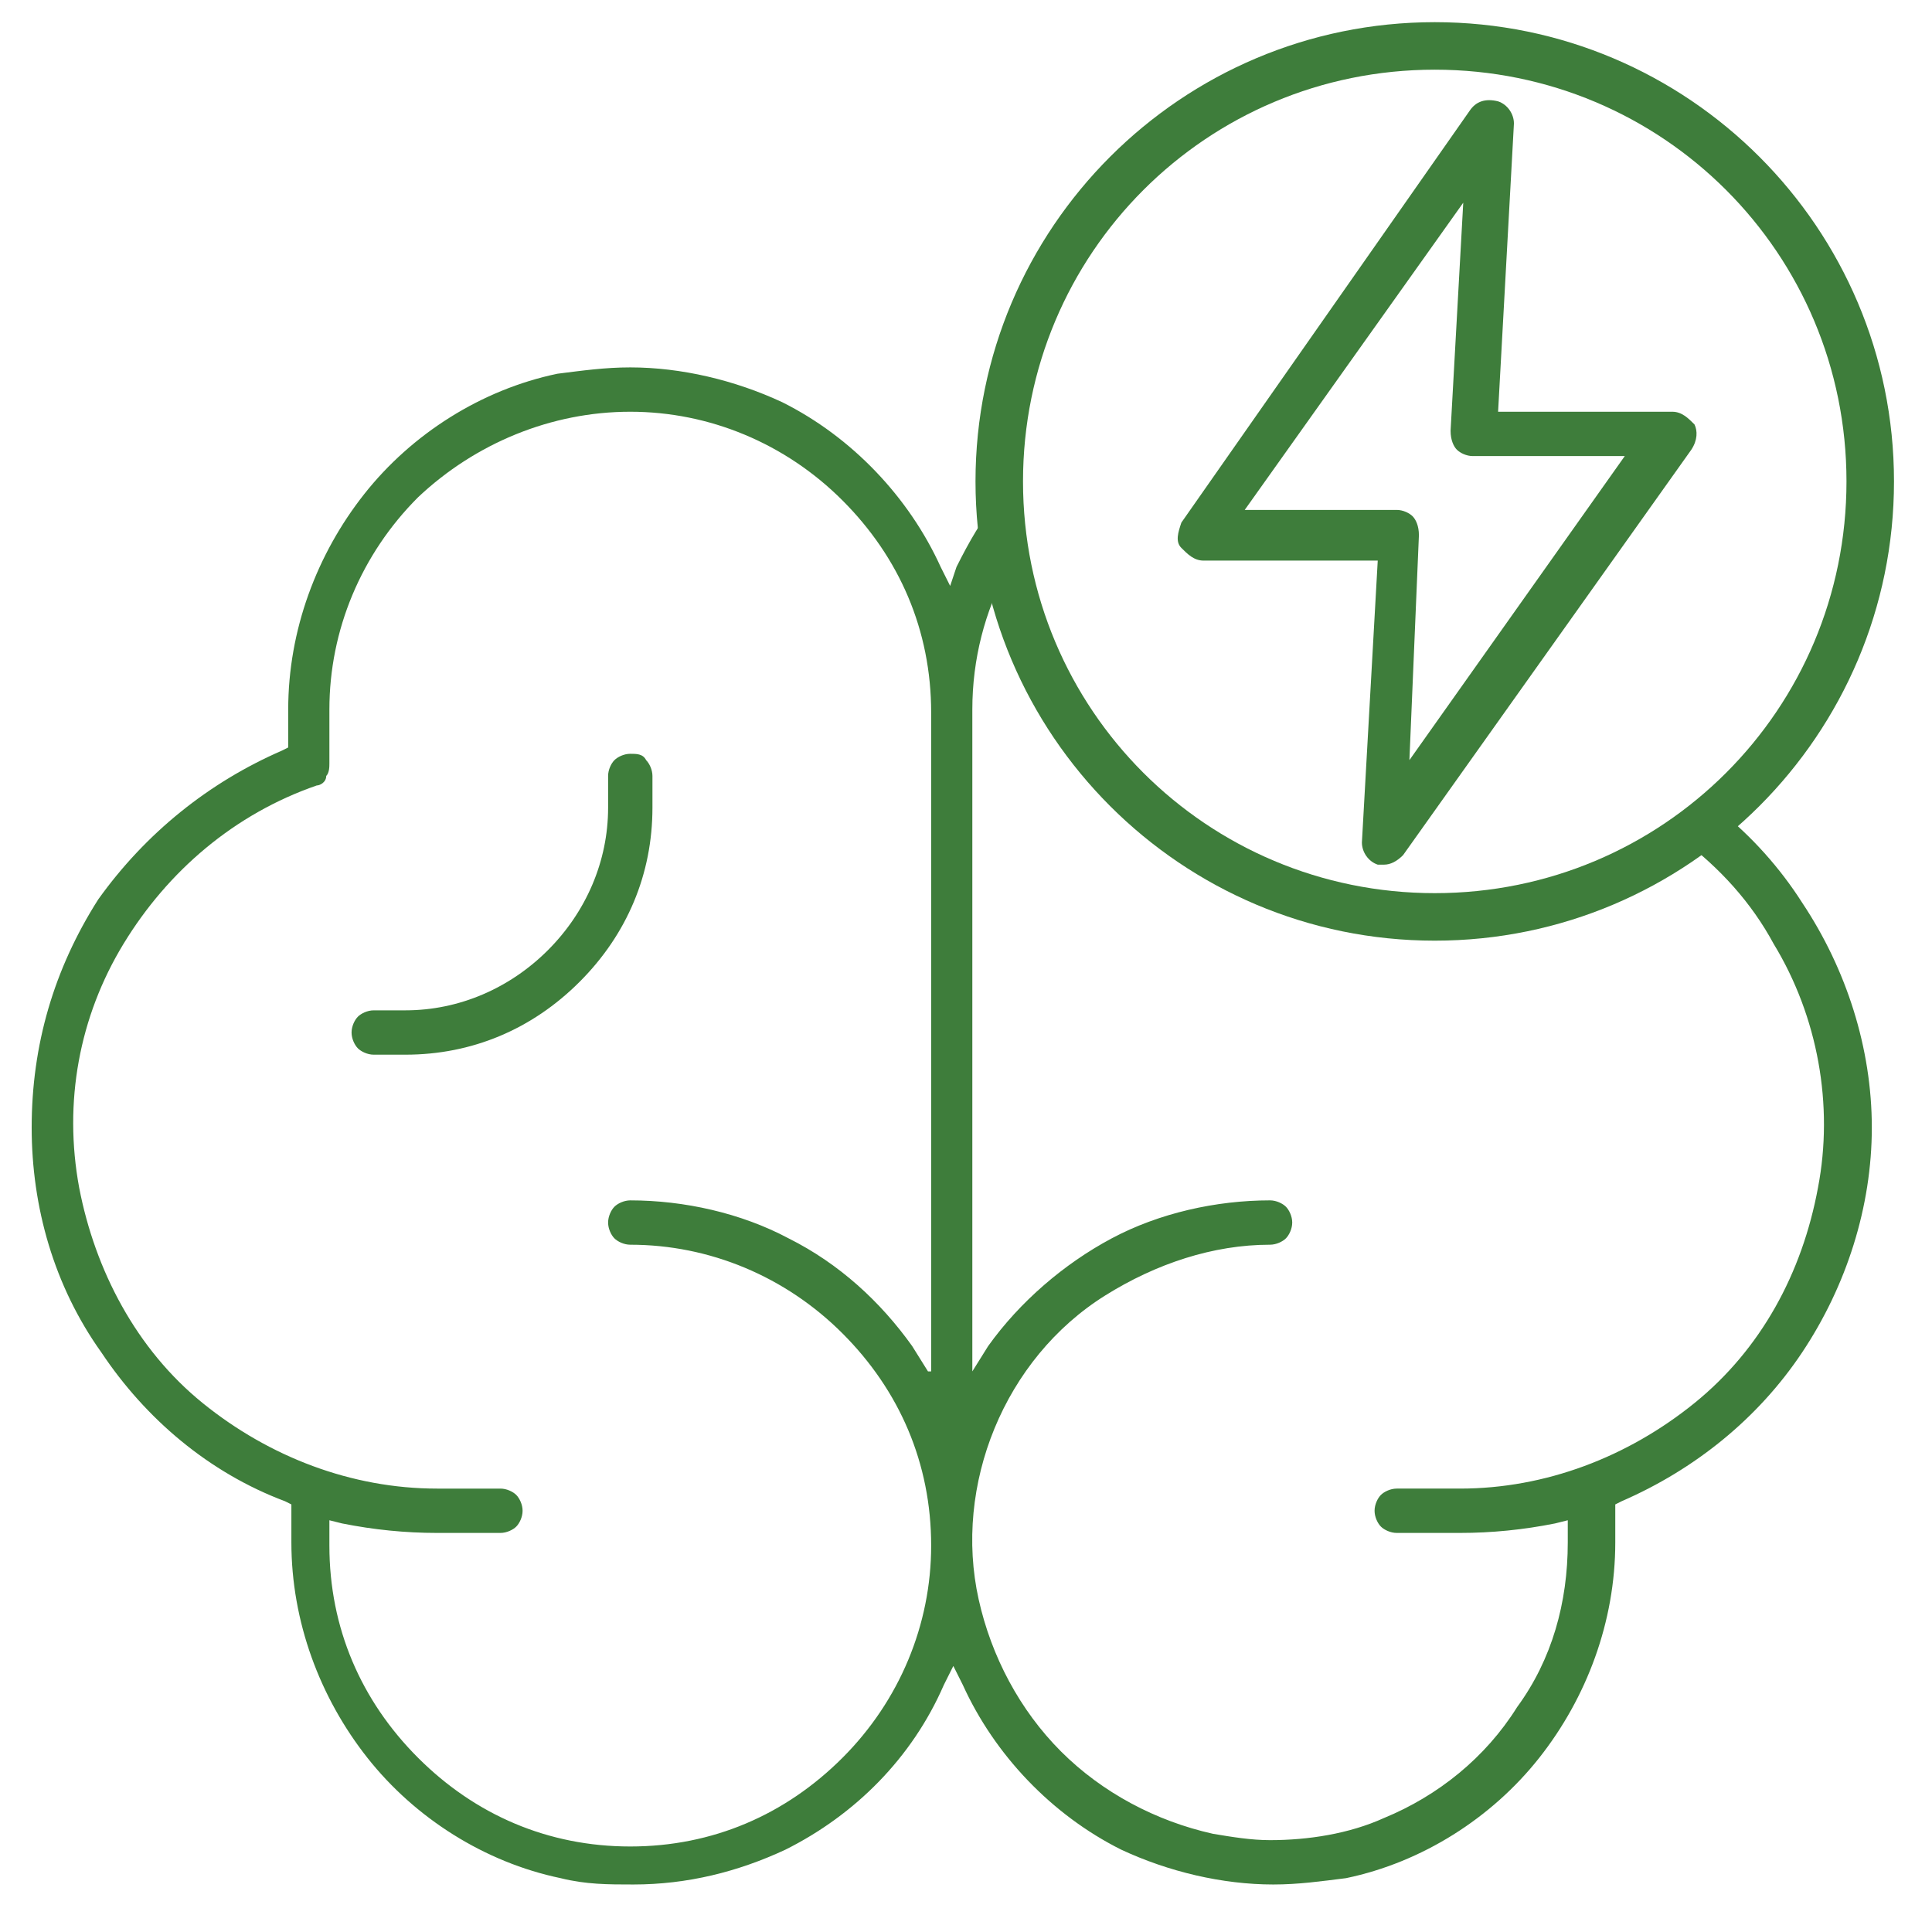 <svg xml:space="preserve" style="enable-background:new 0 0 61 61;" viewBox="0 0 61 61" height="61px" width="61px" y="0px" x="0px" xmlns:xlink="http://www.w3.org/1999/xlink" xmlns="http://www.w3.org/2000/svg" id="Layer_1" version="1.1">
<style type="text/css">
	.st0{fill:#3E7D3B;}
	.st1{fill:#FFFFFF;}
	.st2{fill:none;stroke:#3E7D3B;stroke-width:1.288;stroke-miterlimit:10;}
	.st3{fill:none;stroke:#3E7D3B;stroke-width:1.288;stroke-linejoin:round;stroke-miterlimit:10;}
	.st4{fill:none;stroke:#3E7D3B;stroke-width:1.5;stroke-linejoin:round;stroke-miterlimit:10;}
</style>
<g>
	<g>
		<path d="M19.9,23.8c-0.2,0-0.4,0.1-0.5,0.2c-0.1,0.1-0.2,0.3-0.2,0.5v1c0,1.7-0.7,3.3-1.9,4.5
			c-1.2,1.2-2.8,1.9-4.5,1.9h-1c-0.2,0-0.4,0.1-0.5,0.2c-0.1,0.1-0.2,0.3-0.2,0.5s0.1,0.4,0.2,0.5c0.1,0.1,0.3,0.2,0.5,0.2h1
			c2.1,0,4-0.8,5.5-2.3c1.5-1.5,2.3-3.4,2.3-5.5v-1c0-0.2-0.1-0.4-0.2-0.5C20.3,23.8,20.1,23.8,19.9,23.8z" class="st0"></path>
		<path d="M54.3,25.6c-0.4,0.3-0.8,0.6-1.2,0.9c1.2,0.9,2.2,2,2.9,3.3c1.4,2.3,1.9,5.1,1.4,7.7
			c-0.5,2.7-1.8,5.1-3.9,6.8c-2.1,1.7-4.7,2.7-7.4,2.7h-2c-0.2,0-0.4,0.1-0.5,0.2c-0.1,0.1-0.2,0.3-0.2,0.5s0.1,0.4,0.2,0.5
			c0.1,0.1,0.3,0.2,0.5,0.2h2c1,0,2-0.1,3-0.3l0.4-0.1v0.7c0,1.9-0.5,3.7-1.6,5.2c-1,1.6-2.5,2.8-4.2,3.5c-1.1,0.5-2.4,0.7-3.6,0.7
			c-0.6,0-1.2-0.1-1.8-0.2c-1.8-0.4-3.5-1.3-4.8-2.6c-1.3-1.3-2.2-3-2.6-4.8c-0.4-1.8-0.2-3.7,0.5-5.4s1.9-3.2,3.5-4.2
			c1.6-1,3.4-1.6,5.2-1.6c0.2,0,0.4-0.1,0.5-0.2c0.1-0.1,0.2-0.3,0.2-0.5s-0.1-0.4-0.2-0.5c-0.1-0.1-0.3-0.2-0.5-0.2
			c-1.7,0-3.5,0.4-5,1.2c-1.5,0.8-2.9,2-3.9,3.4l-0.5,0.8V22.4c0-1.6,0.4-3.1,1.1-4.4c-0.1-0.7-0.2-1.4-0.3-2.2
			c-0.5,0.6-0.9,1.3-1.3,2.1L30,18.5l-0.3-0.6c-1-2.2-2.8-4.1-5-5.2c-1.5-0.7-3.2-1.1-4.8-1.1c-0.8,0-1.5,0.1-2.3,0.2
			c-2.4,0.5-4.6,1.9-6.1,3.8c-1.5,1.9-2.4,4.3-2.4,6.8v1.2l-0.2,0.1c-2.3,1-4.3,2.6-5.8,4.7C1.7,30.6,1,33,1,35.6
			c0,2.5,0.7,5,2.2,7.1c1.4,2.1,3.4,3.8,5.8,4.7l0.2,0.1v1.2c0,2.5,0.9,4.9,2.4,6.8c1.5,1.9,3.7,3.3,6.1,3.8
			c0.8,0.2,1.5,0.2,2.3,0.2c1.7,0,3.3-0.4,4.8-1.1c2.2-1.1,4-2.9,5-5.2l0.3-0.6l0.3,0.6c1,2.2,2.8,4.1,5,5.2
			c1.5,0.7,3.2,1.1,4.8,1.1c0.8,0,1.5-0.1,2.3-0.2c2.4-0.5,4.6-1.9,6.1-3.8c1.5-1.9,2.4-4.3,2.4-6.8v-1.2l0.2-0.1
			c2.3-1,4.3-2.6,5.7-4.7s2.2-4.6,2.2-7.1c0-2.5-0.8-5-2.2-7.1C56.2,27.4,55.3,26.4,54.3,25.6z M29.3,43.3l-0.5-0.8
			c-1-1.4-2.3-2.6-3.9-3.4c-1.5-0.8-3.3-1.2-5-1.2c-0.2,0-0.4,0.1-0.5,0.2c-0.1,0.1-0.2,0.3-0.2,0.5s0.1,0.4,0.2,0.5
			c0.1,0.1,0.3,0.2,0.5,0.2c2.5,0,4.9,1,6.7,2.8c1.8,1.8,2.8,4.1,2.8,6.7c0,2.5-1,4.9-2.8,6.7c-1.8,1.8-4.1,2.8-6.7,2.8
			s-4.9-1-6.7-2.8s-2.8-4.1-2.8-6.7V48l0.4,0.1c1,0.2,2,0.3,3,0.3h2c0.2,0,0.4-0.1,0.5-0.2c0.1-0.1,0.2-0.3,0.2-0.5
			s-0.1-0.4-0.2-0.5c-0.1-0.1-0.3-0.2-0.5-0.2h-2c-2.7,0-5.3-1-7.4-2.7c-2.1-1.7-3.4-4.2-3.9-6.8c-0.5-2.7,0-5.4,1.4-7.7
			c1.4-2.3,3.5-4.1,6.1-5c0.1,0,0.3-0.1,0.3-0.3c0.1-0.1,0.1-0.3,0.1-0.4v-1.7c0-2.5,1-4.9,2.8-6.7C15,14,17.4,13,19.9,13
			s4.9,1,6.7,2.8c1.8,1.8,2.8,4.1,2.8,6.7V43.3z" class="st0"></path>
	</g>
	<path d="M45.3,29.7c-8,0-14.5-6.5-14.5-14.5S37.3,0.7,45.3,0.7s14.5,6.5,14.5,14.5S53.3,29.7,45.3,29.7z M45.3,2.2
		c-7.2,0-13,5.8-13,13s5.8,13,13,13s13-5.8,13-13S52.5,2.2,45.3,2.2z" class="st0"></path>
	<path d="M43.7,27.3c-0.1,0-0.2,0-0.2,0c-0.3-0.1-0.5-0.4-0.5-0.7l0.5-8.9h-5.5c-0.3,0-0.5-0.2-0.7-0.4s-0.1-0.5,0-0.8
		l9.1-13c0.2-0.3,0.5-0.4,0.9-0.3c0.3,0.1,0.5,0.4,0.5,0.7l-0.5,9.1h5.5c0.3,0,0.5,0.2,0.7,0.4c0.1,0.2,0.1,0.5-0.1,0.8L44.3,27
		C44.1,27.2,43.9,27.3,43.7,27.3z M39.3,16.1h4.8c0.2,0,0.4,0.1,0.5,0.2c0.1,0.1,0.2,0.3,0.2,0.6L44.5,24l6.8-9.6h-4.8
		c-0.2,0-0.4-0.1-0.5-0.2c-0.1-0.1-0.2-0.3-0.2-0.6l0.4-7.2L39.3,16.1z" class="st0"></path>
</g>
</svg>
